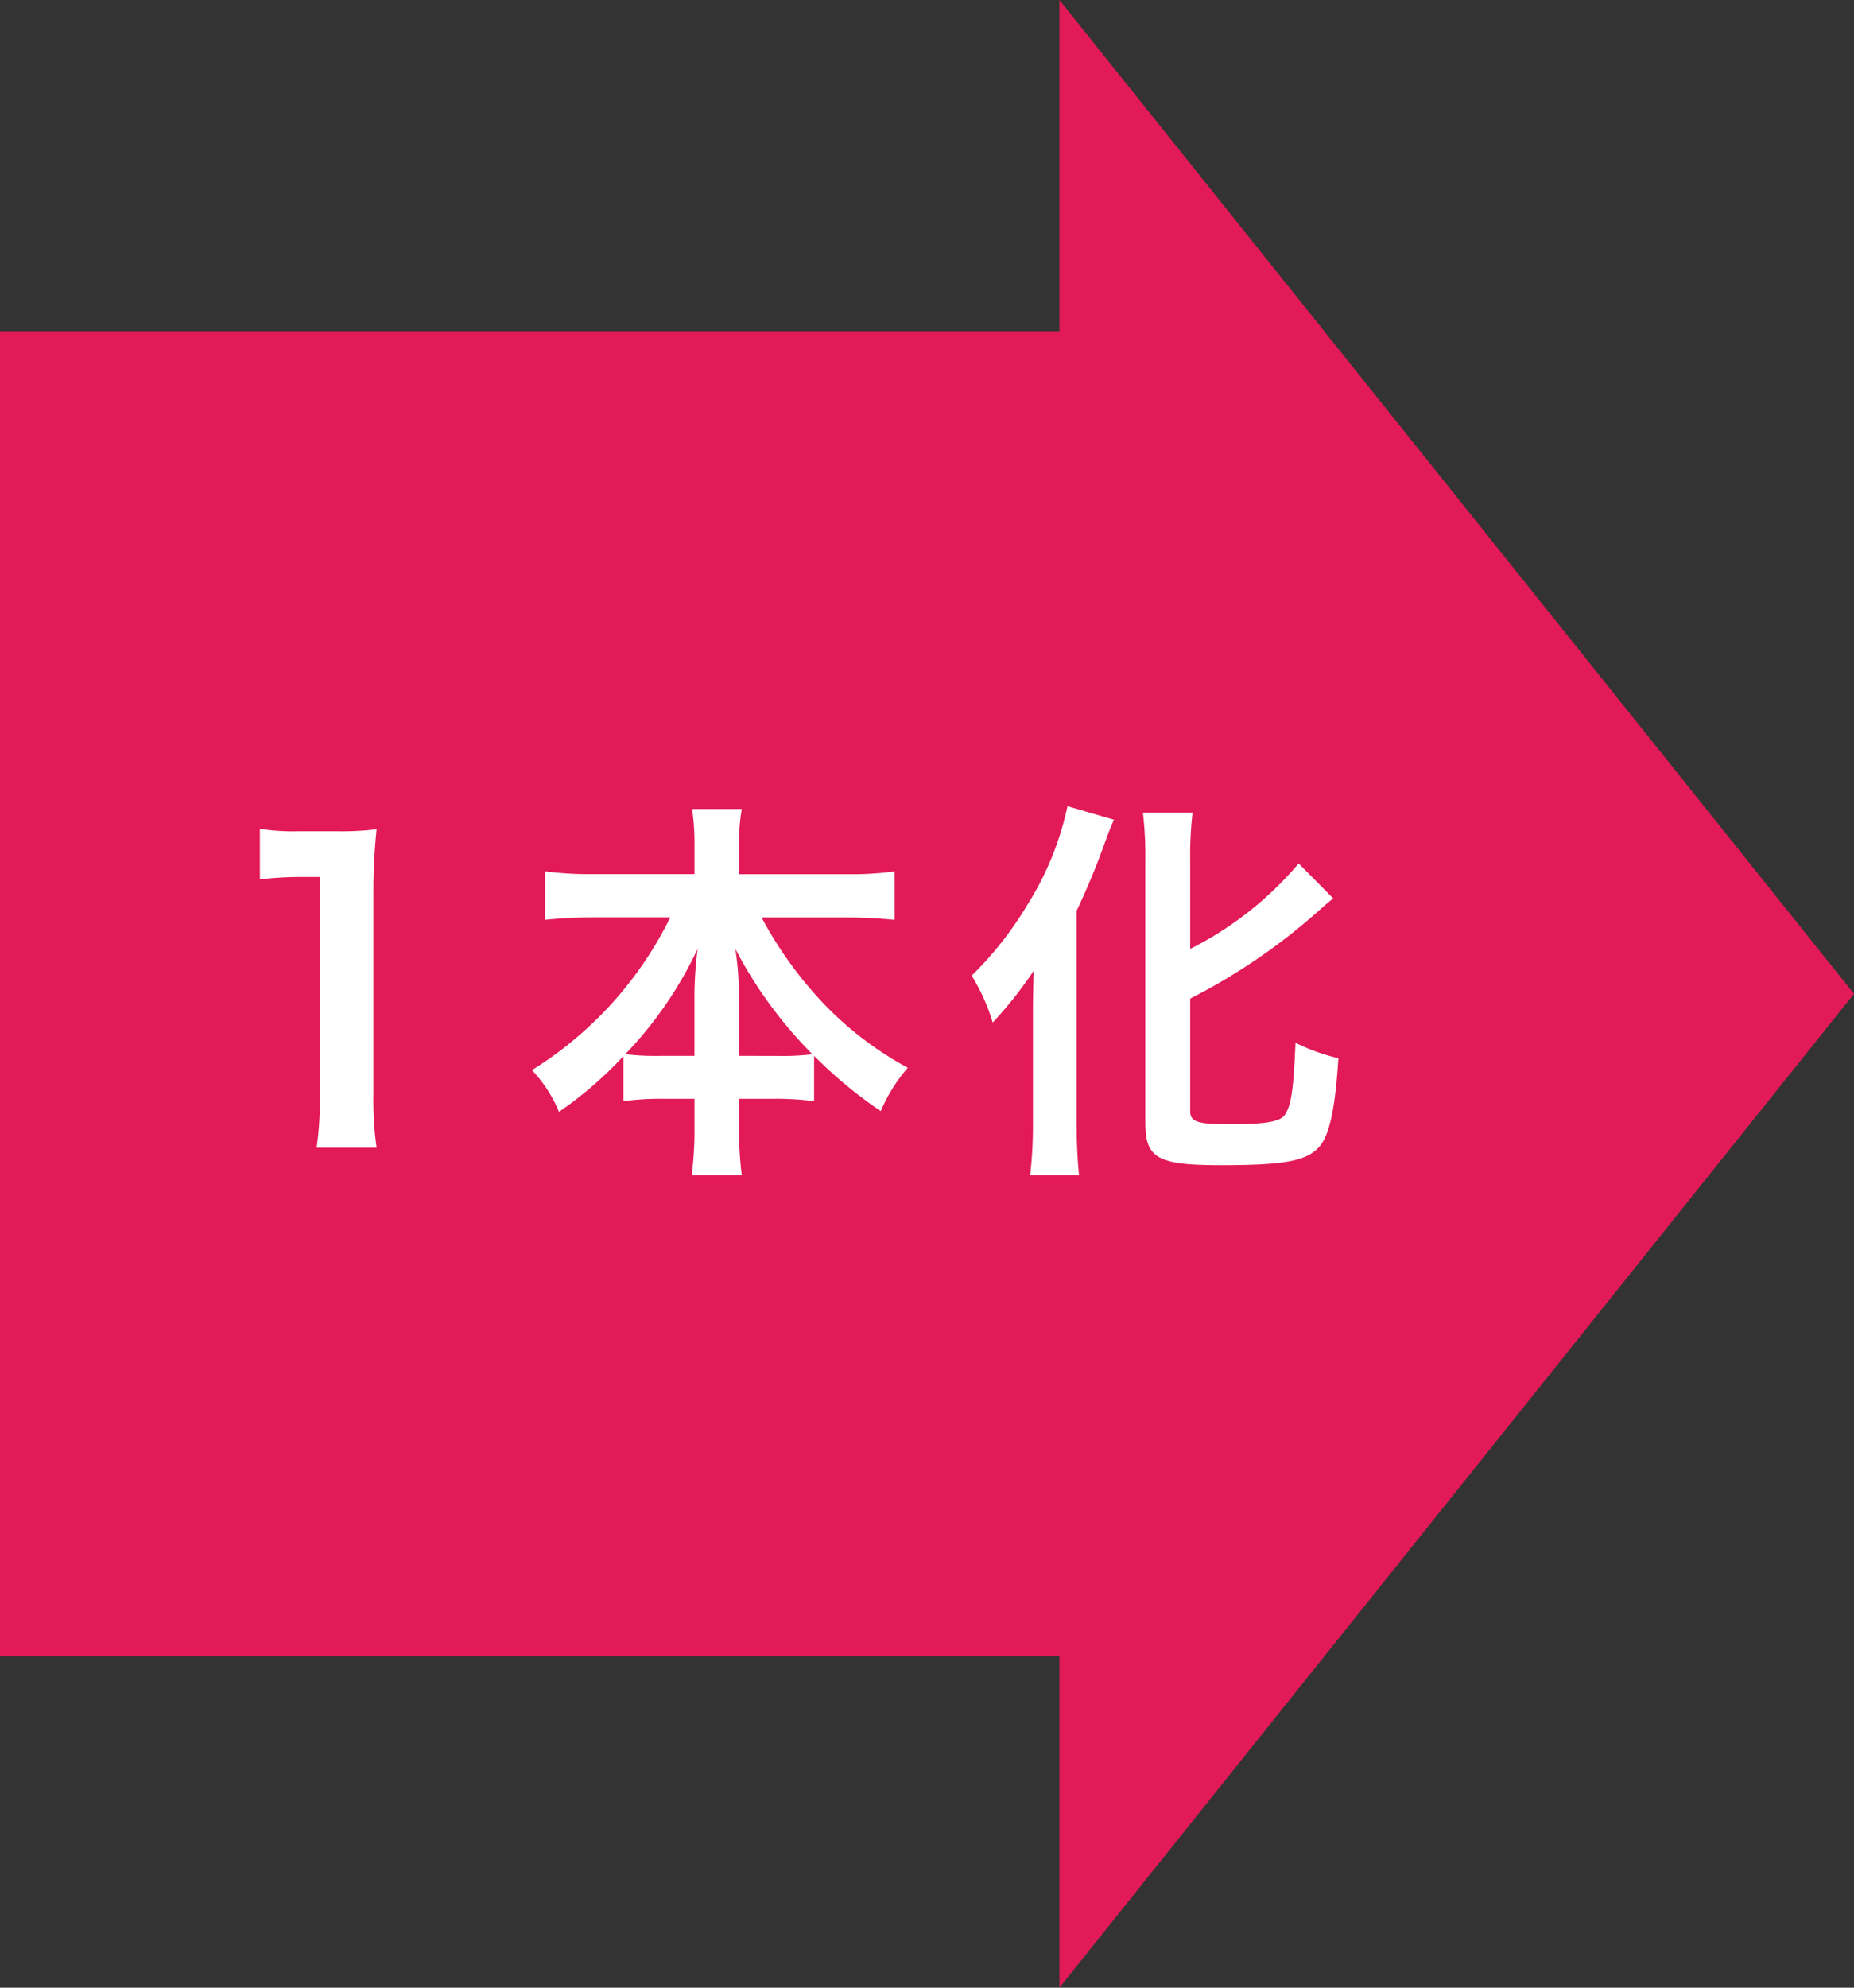 <svg xmlns="http://www.w3.org/2000/svg" width="112" height="120" viewBox="0 0 112 120"><rect x="0" y="0" width="112" height="120" fill="#333333" stroke="none"/><g transform="translate(-617 -6131)"><path d="M64-1349l48,60-48,60ZM0-1249v-80H64v80Z" transform="translate(617 7480)" fill="#e21a57"/><path d="M10.752.288a20.118,20.118,0,0,1-.192-3.12V-14.976a36.163,36.163,0,0,1,.192-3.96,17.454,17.454,0,0,1-2.448.12H6.1a13.337,13.337,0,0,1-2.4-.144v3.048a21.344,21.344,0,0,1,2.472-.144H7.32V-2.832A19.921,19.921,0,0,1,7.128.288Zm17.736-13.9a22.57,22.57,0,0,1-8.352,9.216,8.272,8.272,0,0,1,1.632,2.52,22.943,22.943,0,0,0,3.888-3.36V-2.52a17.17,17.17,0,0,1,2.4-.144h1.9v1.632a22.161,22.161,0,0,1-.168,2.976h3.024a21.688,21.688,0,0,1-.168-2.976V-2.664h2.136a17.413,17.413,0,0,1,2.4.144V-5.256A26.755,26.755,0,0,0,41.208-1.92,9.793,9.793,0,0,1,42.84-4.536a20.535,20.535,0,0,1-5.232-4.032,23.8,23.8,0,0,1-3.6-5.04h5.136a28.346,28.346,0,0,1,2.9.144v-2.928a19.706,19.706,0,0,1-2.9.168h-6.5v-1.728a11.982,11.982,0,0,1,.168-2.208h-3a14.918,14.918,0,0,1,.144,2.232v1.7H23.784a20.792,20.792,0,0,1-2.856-.168v2.928a27.4,27.4,0,0,1,2.856-.144ZM32.64-5.256V-9.048a19.394,19.394,0,0,0-.216-2.664,25.978,25.978,0,0,0,4.656,6.36,15.018,15.018,0,0,1-2.112.1Zm-2.688,0h-2.04a15.194,15.194,0,0,1-2.136-.1,23.8,23.8,0,0,0,4.368-6.36,23.5,23.5,0,0,0-.192,2.688ZM59.9-8.712a36.7,36.7,0,0,0,8.112-5.616c.24-.192.336-.288.528-.432l-2.088-2.112a20.813,20.813,0,0,1-6.552,5.16v-5.352a22.279,22.279,0,0,1,.144-2.88h-3a22.536,22.536,0,0,1,.144,2.88V-1.248c0,2.184.72,2.592,4.608,2.592S67.008,1.08,67.752.168c.576-.72.912-2.3,1.1-5.28a11.749,11.749,0,0,1-2.592-.936c-.12,2.9-.264,3.84-.672,4.392-.312.384-1.176.528-3.336.528-1.92,0-2.352-.144-2.352-.792ZM50.4-1.176a26.048,26.048,0,0,1-.168,3.12h2.952c-.1-1.008-.144-2.088-.144-3.072V-14.016a44.6,44.6,0,0,0,1.728-4.176c.216-.576.312-.84.528-1.32l-2.808-.816a18.27,18.27,0,0,1-2.424,5.952A21,21,0,0,1,46.7-10.1a12.034,12.034,0,0,1,1.272,2.832,24.9,24.9,0,0,0,2.472-3.12C50.4-8.784,50.4-8.544,50.4-7.7Z" transform="translate(629 6200)" fill="#fff"/></g></svg>